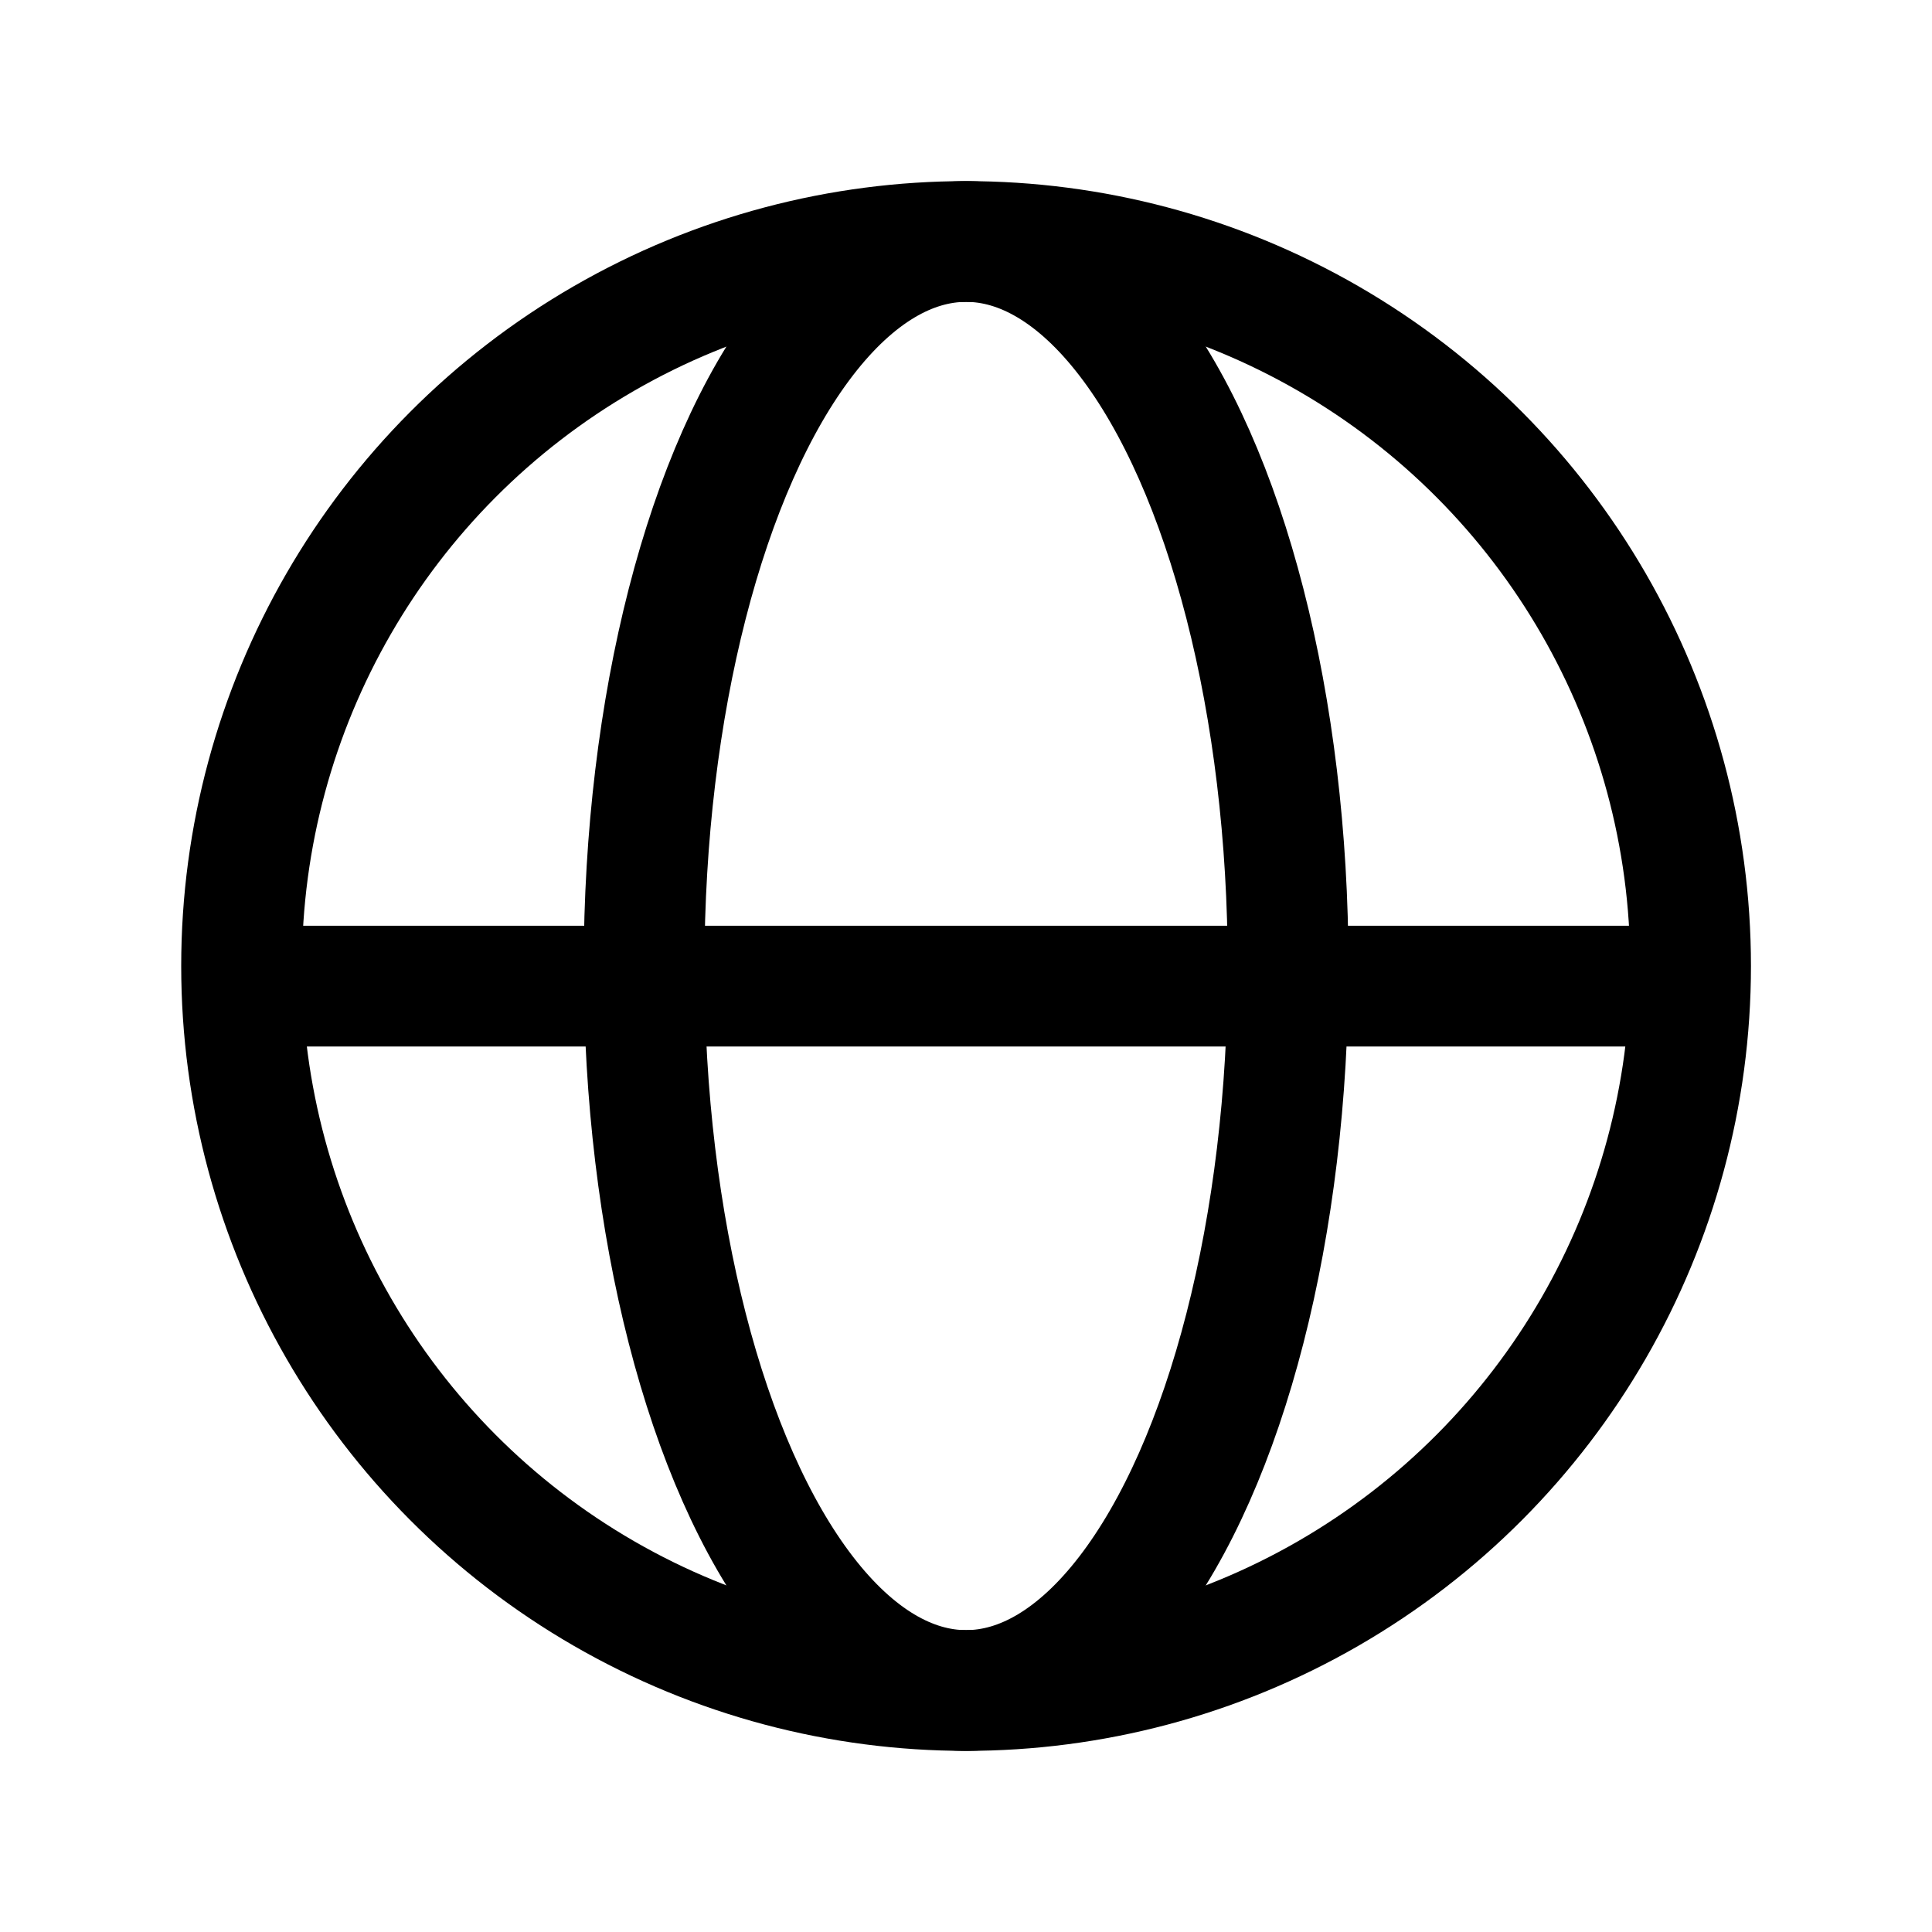 <svg width="24" height="24" viewBox="0 0 24 24" fill="none" xmlns="http://www.w3.org/2000/svg">
<g clip-path="url(#clip0_927_16897)">
<circle cx="12.001" cy="12" r="9" stroke="black" stroke-width="1.5"/>
<ellipse cx="12.001" cy="12" rx="4" ry="9" stroke="black" stroke-width="1.5"/>
<line x1="3.001" y1="12.25" x2="21.001" y2="12.25" stroke="black" stroke-width="1.5"/>
</g>
<defs>
<clipPath id="clip0_927_16897">
<rect width="24" height="24" fill="white"/>
</clipPath>
</defs>
</svg>
